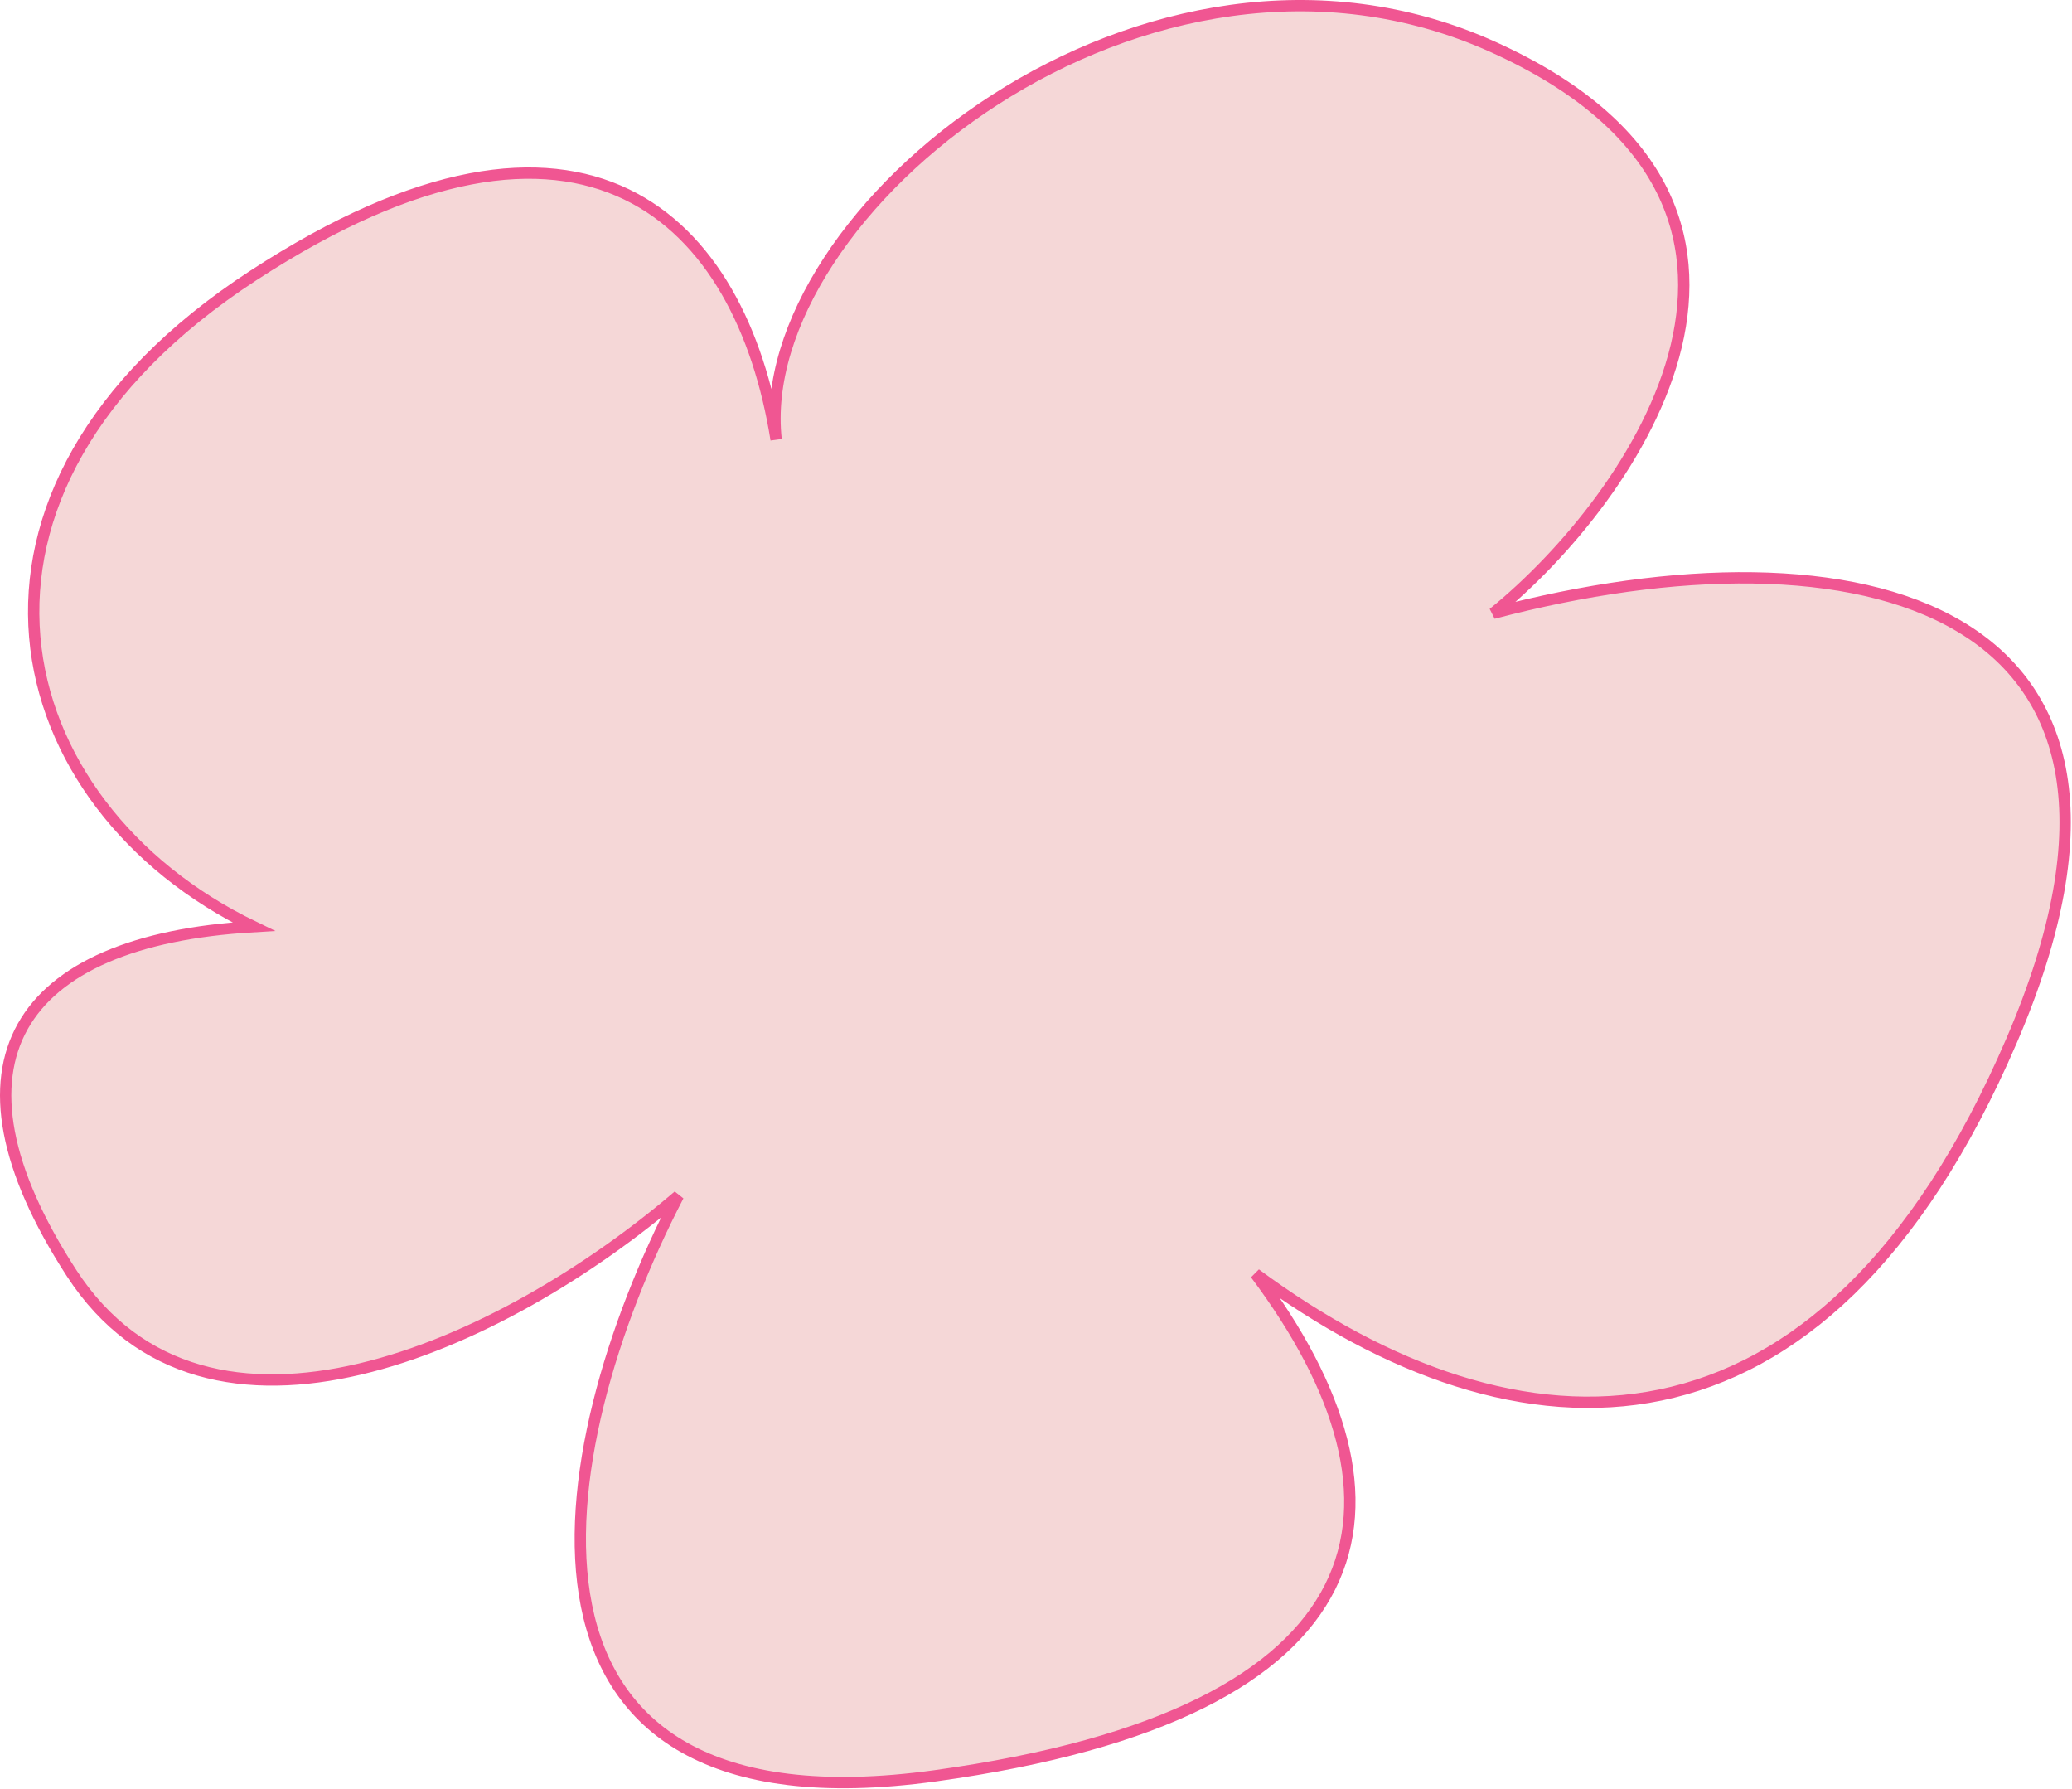 <?xml version="1.0" encoding="UTF-8"?> <svg xmlns="http://www.w3.org/2000/svg" width="549" height="474" viewBox="0 0 549 474" fill="none"><path d="M247.846 470.389C368.307 453.722 378.011 398.011 332.672 337.453C401.94 388.669 482.762 392.362 532.978 275.695C583.194 159.029 491.443 137.169 395.646 162.46C433.117 132.092 487.519 53.957 395.646 12.46C303.772 -29.037 198.956 56.444 205.646 116.46C196.394 58.554 155.253 15.549 67.145 72.96C-20.962 130.371 0.746 213.386 67.145 245.46C4.371 249.109 -17.008 281.768 18.924 337.173C54.857 392.577 133.322 356.52 179.748 316.753C144.465 384.785 127.384 487.056 247.846 470.389Z" fill="#F5D7D7" stroke="#F05692" stroke-width="3"></path></svg> 